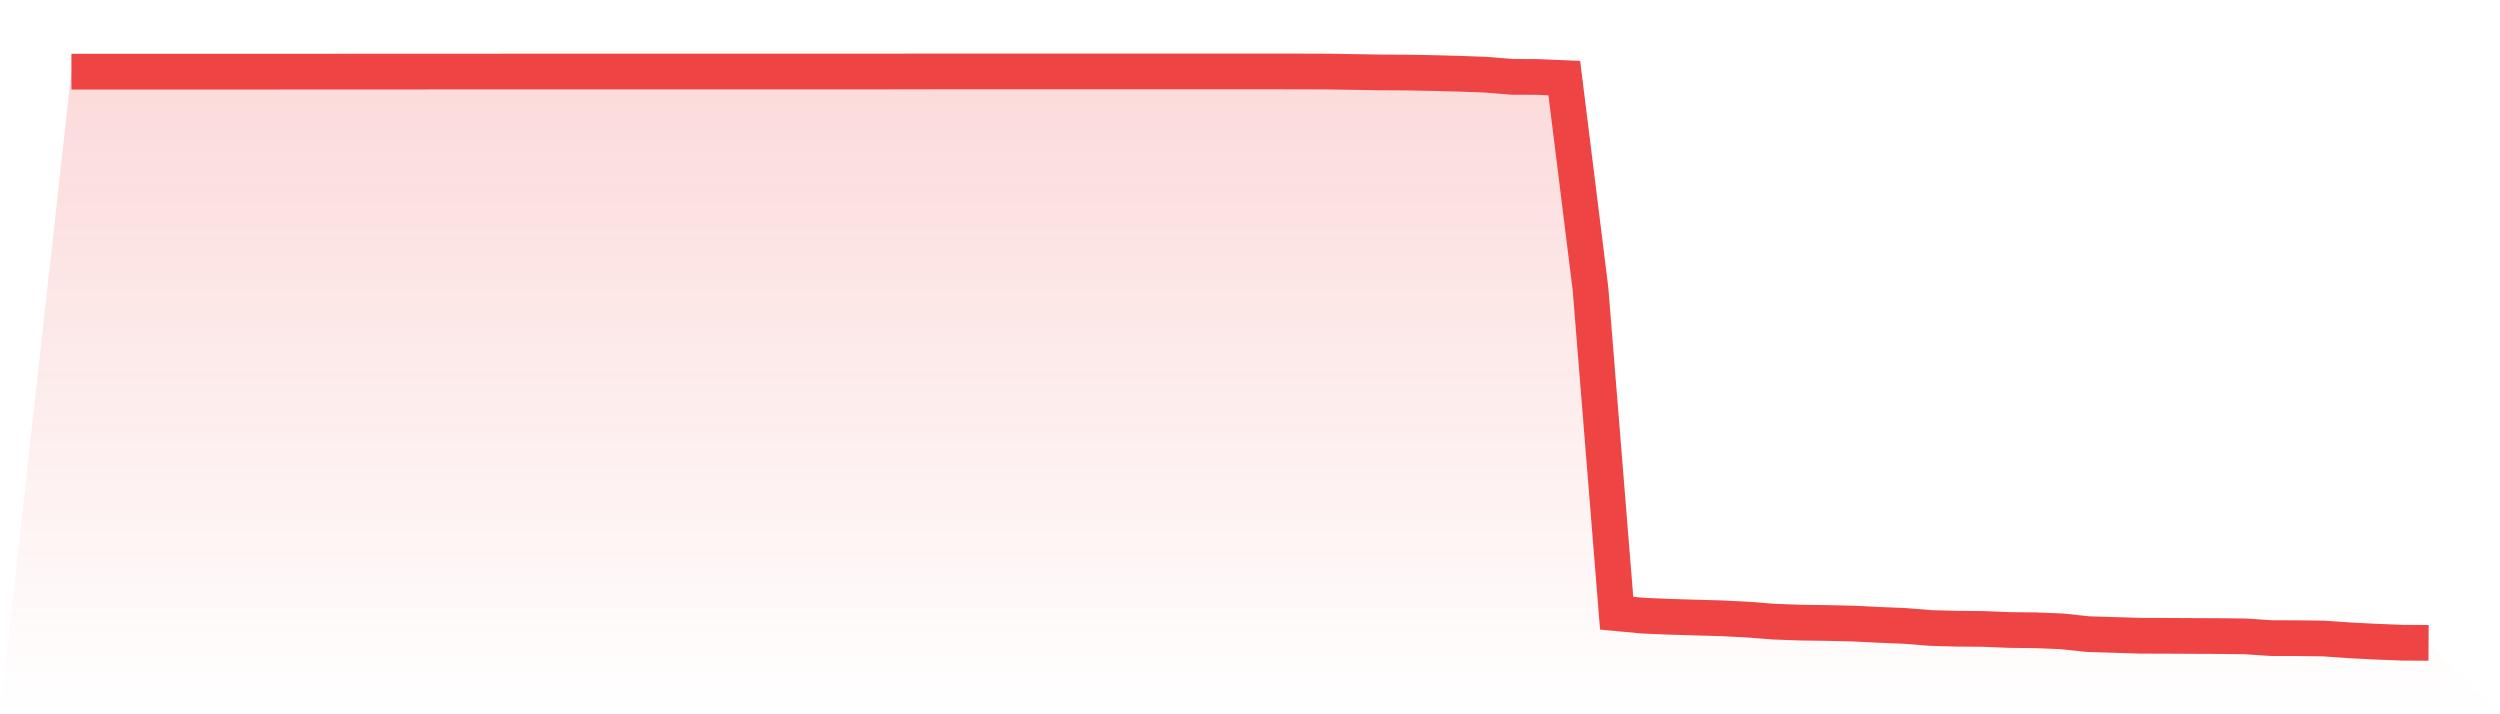 <svg viewBox="0 0 140 40" xmlns="http://www.w3.org/2000/svg">
<defs>
<linearGradient id="gradient" x1="0" x2="0" y1="0" y2="1">
<stop offset="0%" stop-color="#ef4444" stop-opacity="0.2"/>
<stop offset="100%" stop-color="#ef4444" stop-opacity="0"/>
</linearGradient>
</defs>
<path d="M4,4.014 L4,4.014 L5.467,4.013 L6.933,4.012 L8.4,4.012 L9.867,4.012 L11.333,4.012 L12.8,4.012 L14.267,4.012 L15.733,4.012 L17.2,4.011 L18.667,4.011 L20.133,4.01 L21.6,4.01 L23.067,4.009 L24.533,4.008 L26,4.008 L27.467,4.008 L28.933,4.006 L30.4,4.007 L31.867,4.007 L33.333,4.006 L34.8,4.006 L36.267,4.006 L37.733,4.006 L39.2,4.006 L40.667,4.006 L42.133,4.006 L43.6,4.006 L45.067,4.007 L46.533,4.007 L48,4.006 L49.467,4.005 L50.933,4.003 L52.4,4 L53.867,4 L55.333,4 L56.8,4 L58.267,4 L59.733,4 L61.2,4 L62.667,4 L64.133,4 L65.6,4 L67.067,4 L68.533,4 L70,4 L71.467,4 L72.933,4.003 L74.4,4.008 L75.867,4.032 L77.333,4.055 L78.8,4.063 L80.267,4.091 L81.733,4.129 L83.2,4.183 L84.667,4.303 L86.133,4.31 L87.6,4.373 L89.067,16.167 L90.533,34.339 L92,34.476 L93.467,34.539 L94.933,34.583 L96.4,34.623 L97.867,34.698 L99.333,34.813 L100.8,34.866 L102.267,34.887 L103.733,34.918 L105.2,34.992 L106.667,35.051 L108.133,35.168 L109.6,35.208 L111.067,35.22 L112.533,35.28 L114,35.296 L115.467,35.355 L116.933,35.512 L118.4,35.556 L119.867,35.602 L121.333,35.606 L122.8,35.614 L124.267,35.62 L125.733,35.637 L127.2,35.734 L128.667,35.738 L130.133,35.757 L131.6,35.86 L133.067,35.934 L134.533,35.992 L136,36 L140,40 L0,40 z" fill="url(#gradient)"/>
<path d="M4,4.014 L4,4.014 L5.467,4.013 L6.933,4.012 L8.4,4.012 L9.867,4.012 L11.333,4.012 L12.8,4.012 L14.267,4.012 L15.733,4.012 L17.2,4.011 L18.667,4.011 L20.133,4.01 L21.6,4.01 L23.067,4.009 L24.533,4.008 L26,4.008 L27.467,4.008 L28.933,4.006 L30.4,4.007 L31.867,4.007 L33.333,4.006 L34.8,4.006 L36.267,4.006 L37.733,4.006 L39.2,4.006 L40.667,4.006 L42.133,4.006 L43.6,4.006 L45.067,4.007 L46.533,4.007 L48,4.006 L49.467,4.005 L50.933,4.003 L52.4,4 L53.867,4 L55.333,4 L56.8,4 L58.267,4 L59.733,4 L61.2,4 L62.667,4 L64.133,4 L65.6,4 L67.067,4 L68.533,4 L70,4 L71.467,4 L72.933,4.003 L74.4,4.008 L75.867,4.032 L77.333,4.055 L78.8,4.063 L80.267,4.091 L81.733,4.129 L83.2,4.183 L84.667,4.303 L86.133,4.31 L87.6,4.373 L89.067,16.167 L90.533,34.339 L92,34.476 L93.467,34.539 L94.933,34.583 L96.4,34.623 L97.867,34.698 L99.333,34.813 L100.8,34.866 L102.267,34.887 L103.733,34.918 L105.2,34.992 L106.667,35.051 L108.133,35.168 L109.6,35.208 L111.067,35.22 L112.533,35.28 L114,35.296 L115.467,35.355 L116.933,35.512 L118.4,35.556 L119.867,35.602 L121.333,35.606 L122.8,35.614 L124.267,35.62 L125.733,35.637 L127.2,35.734 L128.667,35.738 L130.133,35.757 L131.6,35.86 L133.067,35.934 L134.533,35.992 L136,36" fill="none" stroke="#ef4444" stroke-width="2"/>
</svg>
